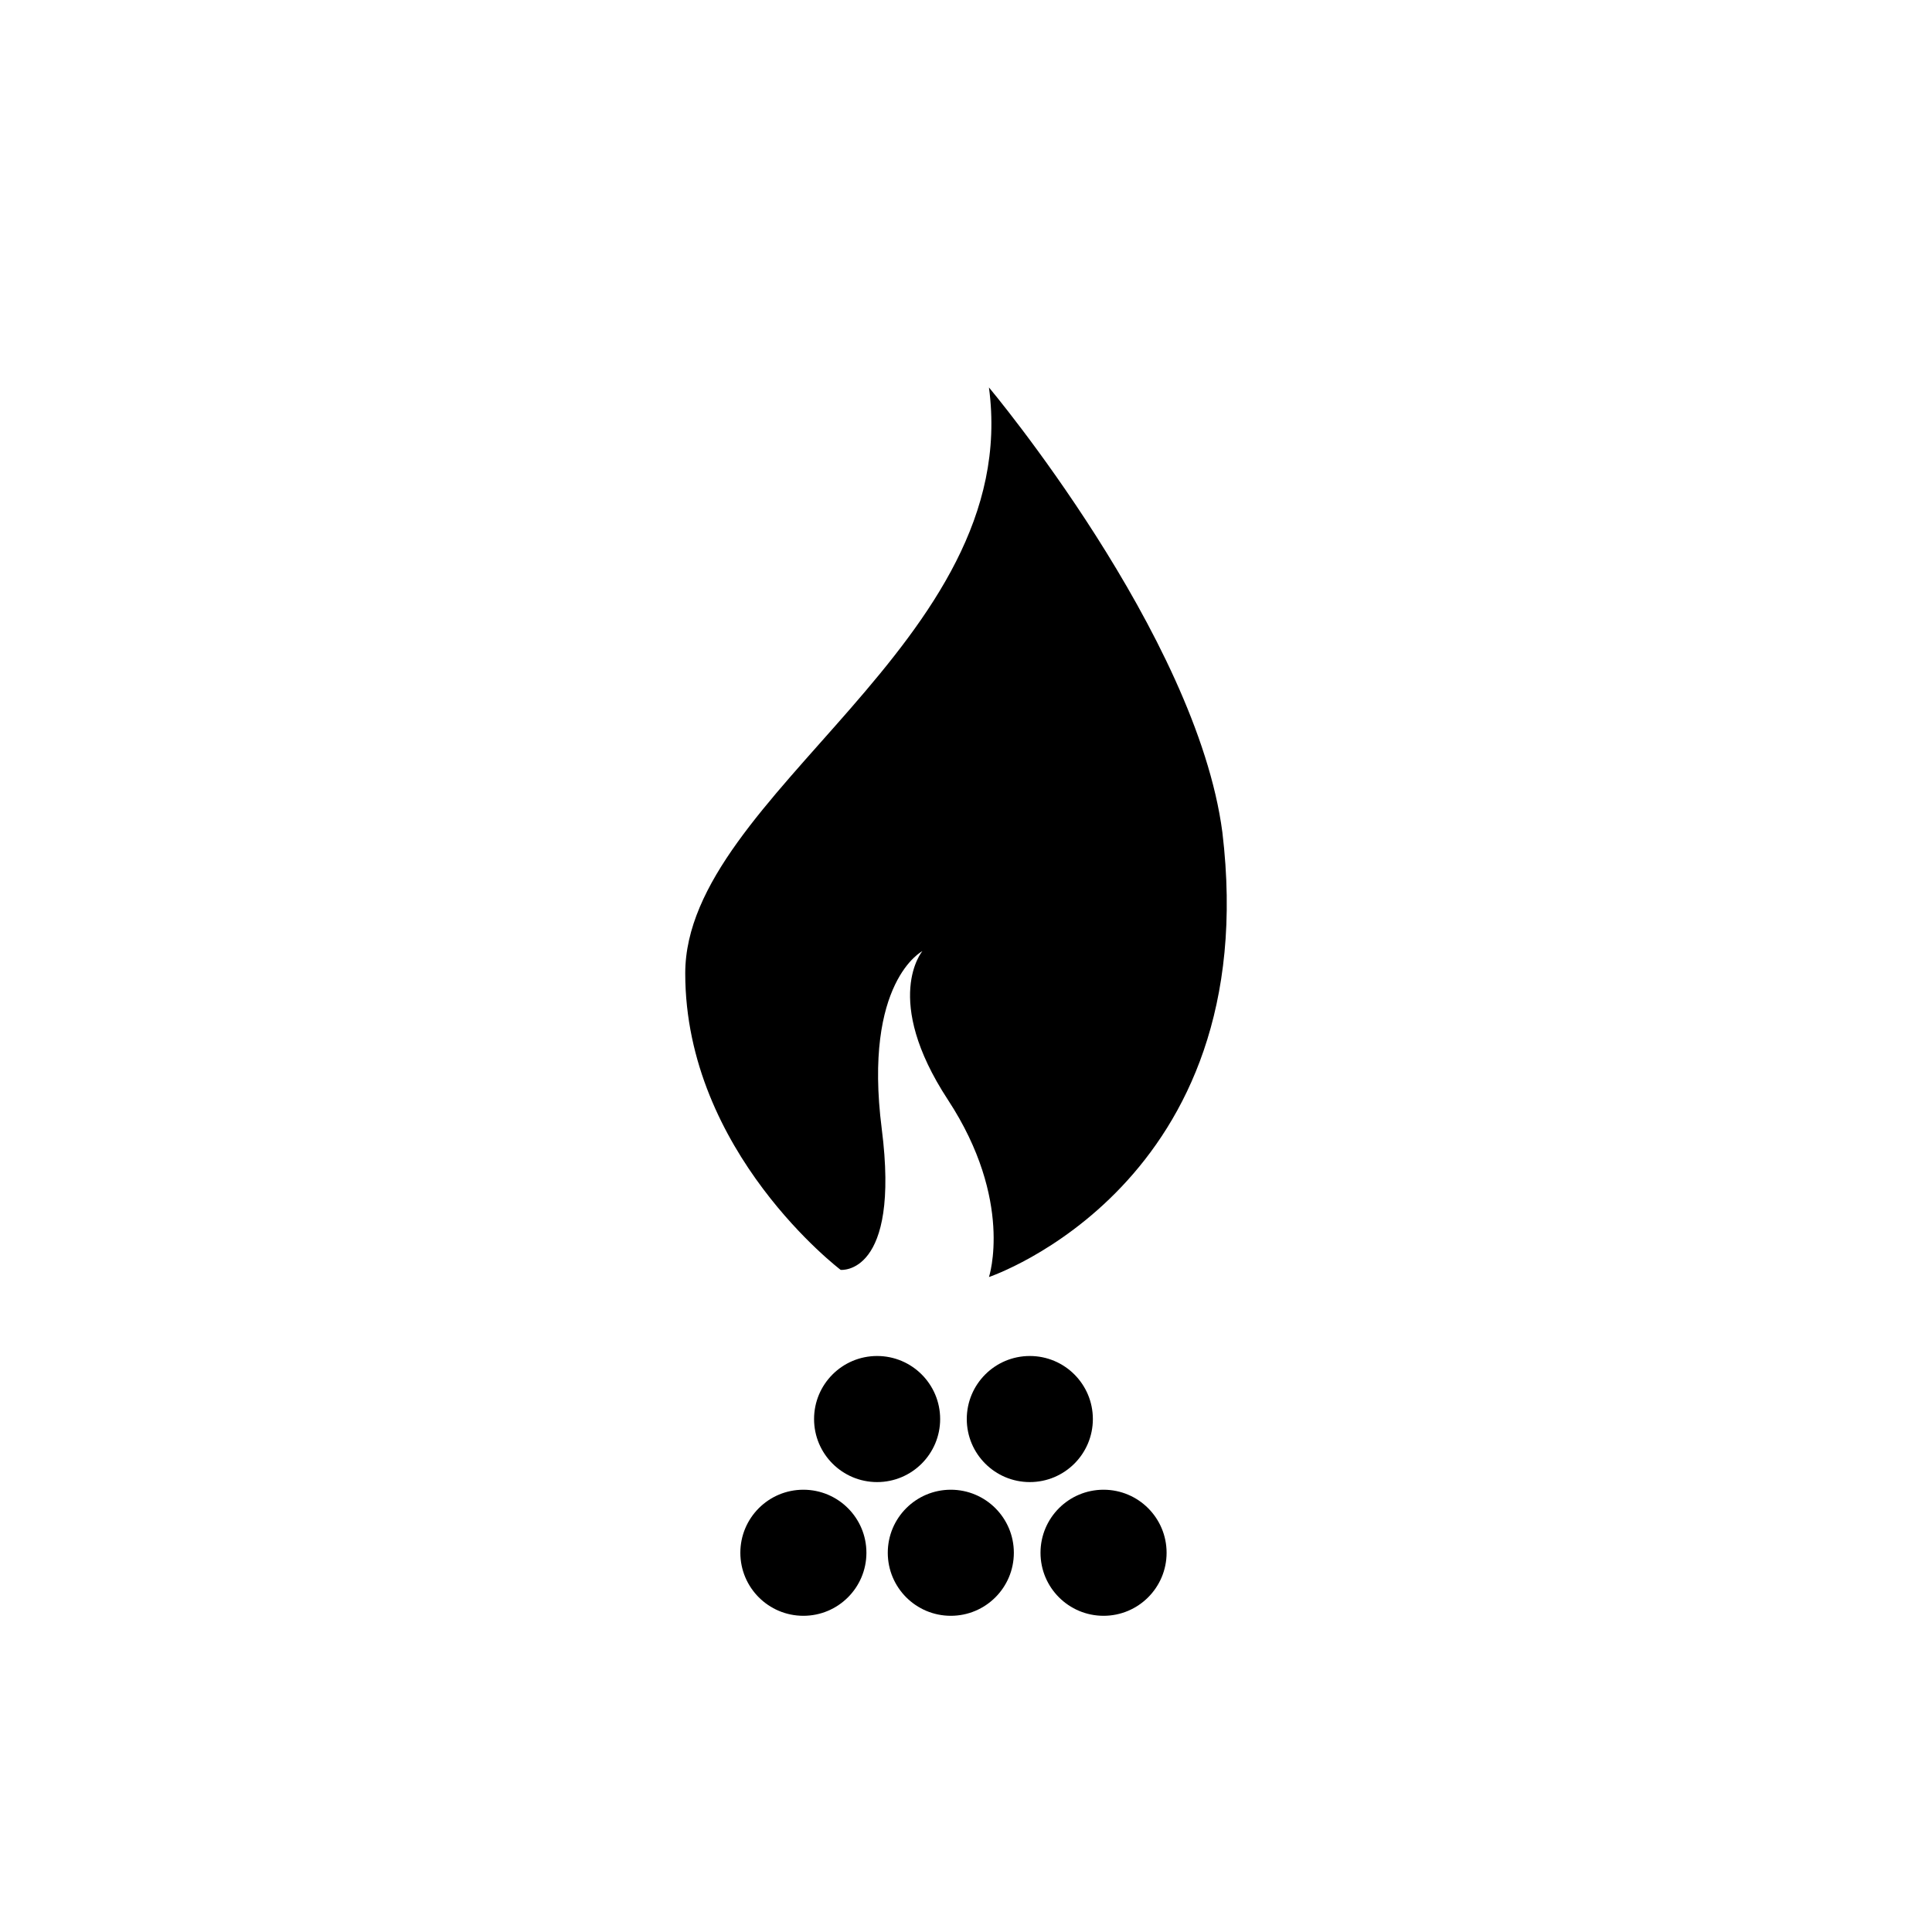 <?xml version="1.0" encoding="UTF-8"?>
<!-- Uploaded to: SVG Repo, www.svgrepo.com, Generator: SVG Repo Mixer Tools -->
<svg fill="#000000" width="800px" height="800px" version="1.1" viewBox="144 144 512 512" xmlns="http://www.w3.org/2000/svg">
 <g>
  <path d="m373.61 555.5c0 9.227-7.481 16.703-16.707 16.703s-16.703-7.477-16.703-16.703c0-9.227 7.477-16.707 16.703-16.707s16.707 7.481 16.707 16.707"/>
  <path d="m412.68 555.5c0 9.227-7.481 16.703-16.707 16.703-9.227 0-16.703-7.477-16.703-16.703 0-9.227 7.477-16.707 16.703-16.707 9.227 0 16.707 7.481 16.707 16.707"/>
  <path d="m453.16 555.5c0 9.227-7.481 16.703-16.707 16.703-9.227 0-16.707-7.477-16.707-16.703 0-9.227 7.481-16.707 16.707-16.707 9.227 0 16.707 7.481 16.707 16.707"/>
  <path d="m393.15 520.06c0 9.227-7.481 16.707-16.707 16.707-9.227 0-16.707-7.481-16.707-16.707s7.481-16.707 16.707-16.707c9.227 0 16.707 7.481 16.707 16.707"/>
  <path d="m433.62 520.06c0 9.227-7.481 16.707-16.707 16.707-9.227 0-16.707-7.481-16.707-16.707s7.481-16.707 16.707-16.707c9.227 0 16.707 7.481 16.707 16.707"/>
  <path d="m366.79 480.53s15.859 1.621 10.879-37.395c-4.984-39.016 10.777-47.082 10.777-47.082s-10.777 12.629 6.762 39.402c17.543 26.773 10.879 46.969 10.879 46.969-0.004 0.004 73.059-24.484 61.852-117.87-6.848-52.297-61.859-117.88-61.859-117.88 9.113 67.719-80.484 107.85-80.484 155.27 0 47.426 41.195 78.59 41.195 78.59z"/>
 </g>
</svg>